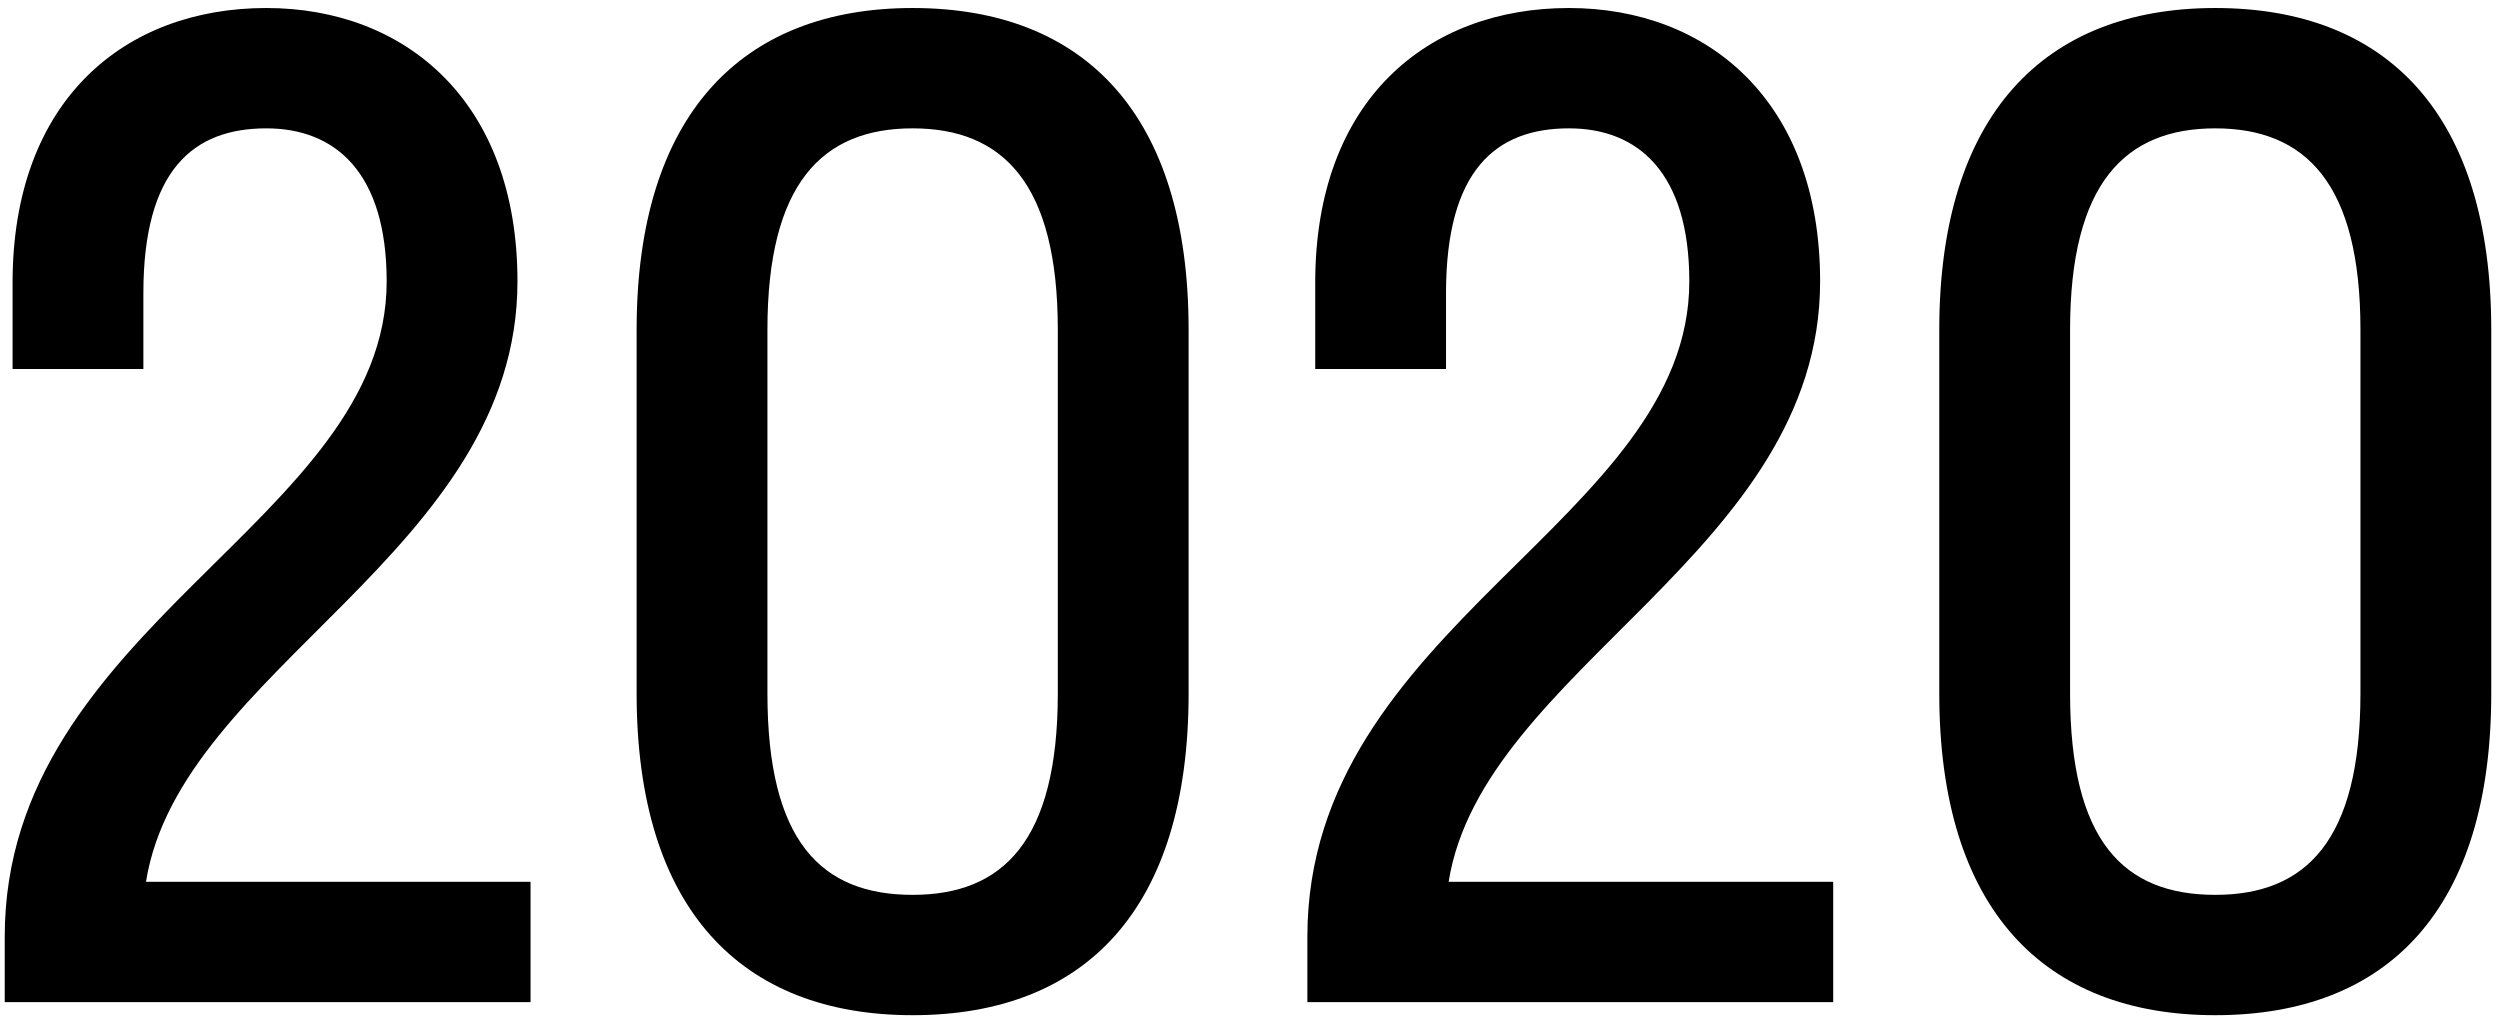 <?xml version="1.0" encoding="UTF-8"?> <svg xmlns="http://www.w3.org/2000/svg" width="237" height="97" viewBox="0 0 237 97" fill="none"><path d="M49.056 26.676C49.056 52.344 17.064 63.38 13.84 83.592H50.296V95H0.448V88.8C0.448 59.288 36.656 49.368 36.656 26.676C36.656 16.384 31.82 12.168 25.248 12.168C18.304 12.168 13.592 16.136 13.592 27.792V34.984H1.192V26.8C1.192 9.44 11.856 0.76 25.248 0.76C38.392 0.76 49.056 9.564 49.056 26.676ZM86.516 96.24C70.272 96.24 60.352 86.196 60.352 65.736V31.264C60.352 10.928 70.272 0.76 86.516 0.76C102.884 0.76 112.68 10.928 112.68 31.264V65.736C112.68 86.196 102.884 96.24 86.516 96.24ZM86.516 84.832C95.072 84.832 100.28 79.748 100.28 65.736V31.264C100.28 17.376 95.072 12.168 86.516 12.168C77.96 12.168 72.752 17.376 72.752 31.264V65.736C72.752 79.748 77.836 84.832 86.516 84.832ZM172.547 26.676C172.547 52.344 140.555 63.38 137.331 83.592H173.787V95H123.939V88.8C123.939 59.288 160.147 49.368 160.147 26.676C160.147 16.384 155.311 12.168 148.739 12.168C141.795 12.168 137.083 16.136 137.083 27.792V34.984H124.683V26.8C124.683 9.44 135.347 0.76 148.739 0.76C161.883 0.76 172.547 9.564 172.547 26.676ZM210.007 96.24C193.763 96.24 183.843 86.196 183.843 65.736V31.264C183.843 10.928 193.763 0.76 210.007 0.76C226.375 0.76 236.171 10.928 236.171 31.264V65.736C236.171 86.196 226.375 96.24 210.007 96.24ZM210.007 84.832C218.563 84.832 223.771 79.748 223.771 65.736V31.264C223.771 17.376 218.563 12.168 210.007 12.168C201.451 12.168 196.243 17.376 196.243 31.264V65.736C196.243 79.748 201.327 84.832 210.007 84.832Z" fill="black"></path></svg> 